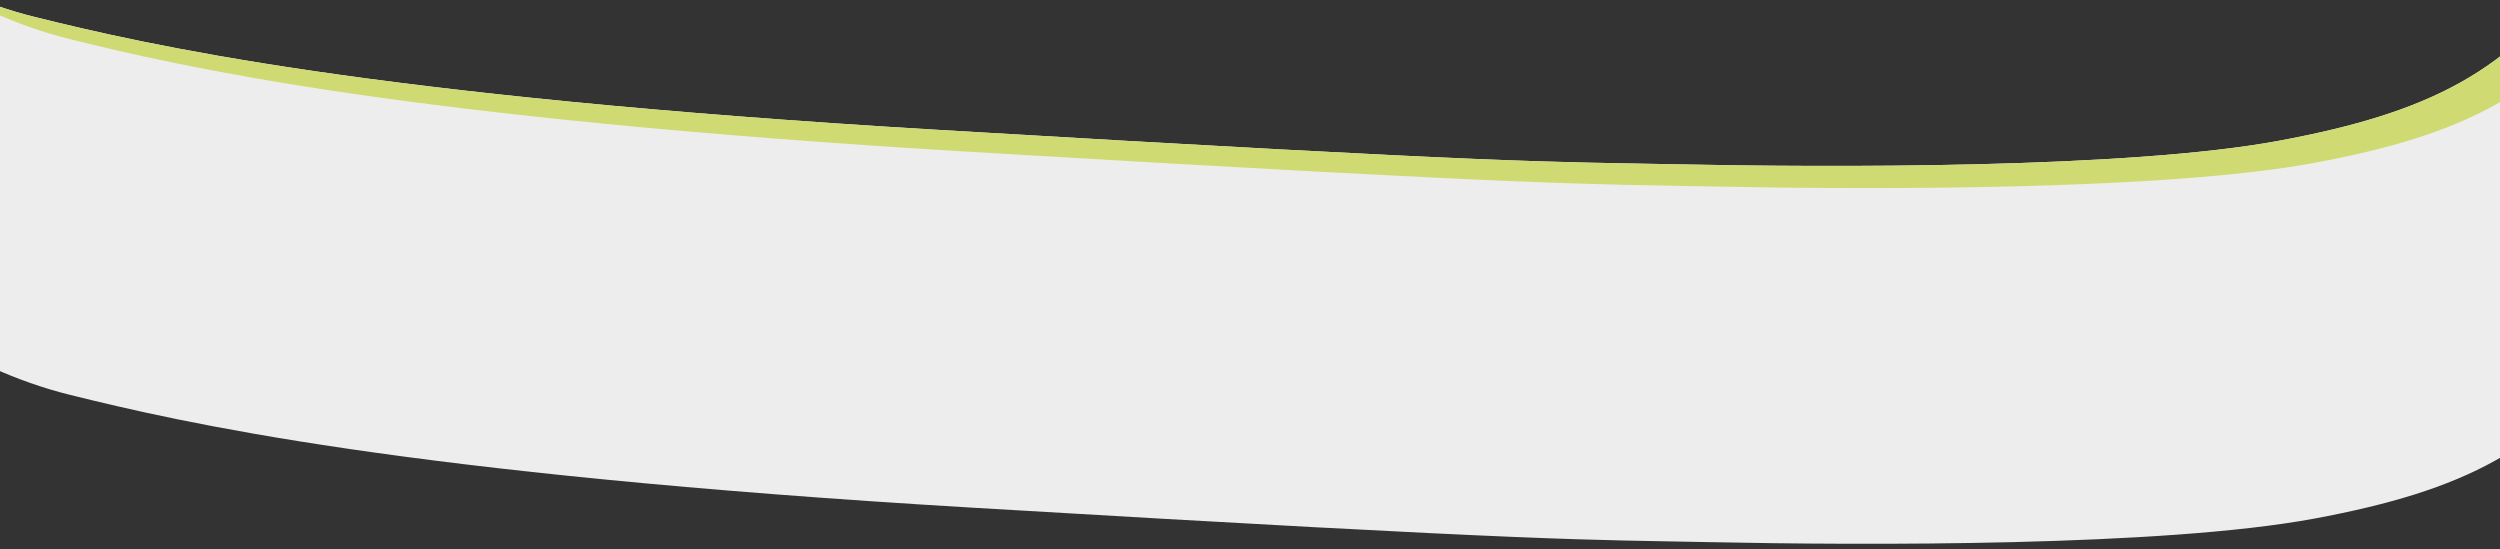 <svg xmlns="http://www.w3.org/2000/svg" xmlns:xlink="http://www.w3.org/1999/xlink" width="1918.66" height="421.636" viewBox="0 0 1918.66 421.636"><rect x="0" y="0" width="1918.66" height="421.636" fill="#333333" stroke="none"/><defs><clipPath id="clip-path"><path id="Rect&#xE1;ngulo_1" data-name="Rect&#xE1;ngulo 1" d="M0,193.364H1918.66V615H0Z" transform="translate(-17305.805 11589.574)" fill="#fff"></path></clipPath></defs><g id="Enmascarar_grupo_22" data-name="Enmascarar grupo 22" transform="translate(17305.805 -11782.938)" clip-path="url(#clip-path)"><g id="Grupo_2189" data-name="Grupo 2189"><path id="Forma_1" data-name="Forma 1" d="M-90,234s58.5,51.879,144,73,254.217,60.535,691.5,86.5c446.5,26.512,472.02,24.552,566,26.5,121,2.509,349,3.439,464.5-18s178.5-53.284,234-134,101-424,101-424l-968-75L-91-243ZM-117-56S-58.5-4.121,27,17s254.217,60.535,691.5,86.5c446.5,26.512,472.02,24.552,566,26.5,121,2.509,349,3.439,464.5-18s178.5-53.284,234-134,101-424,101-424l-968-75L-118-533Z" transform="translate(-17306 11779)" fill="#ededed" fill-rule="evenodd"></path><path id="Forma_1_copia" data-name="Forma 1 copia" d="M-90-39S-31.5,12.879,54,34s254.217,60.535,691.5,86.5c446.5,26.512,472.02,24.552,566,26.5,121,2.509,349,3.439,464.5-18S1954.5,75.716,2010-5s101-424,101-424l-968-75L-91-516Zm-27-17S-58.5-4.121,27,17s254.217,60.535,691.5,86.5c446.5,26.512,472.02,24.552,566,26.5,121,2.509,349,3.439,464.5-18s178.5-53.284,234-134,101-424,101-424l-968-75L-118-533Z" transform="translate(-17306 11779)" fill="#d0da72" fill-rule="evenodd"></path></g></g></svg>